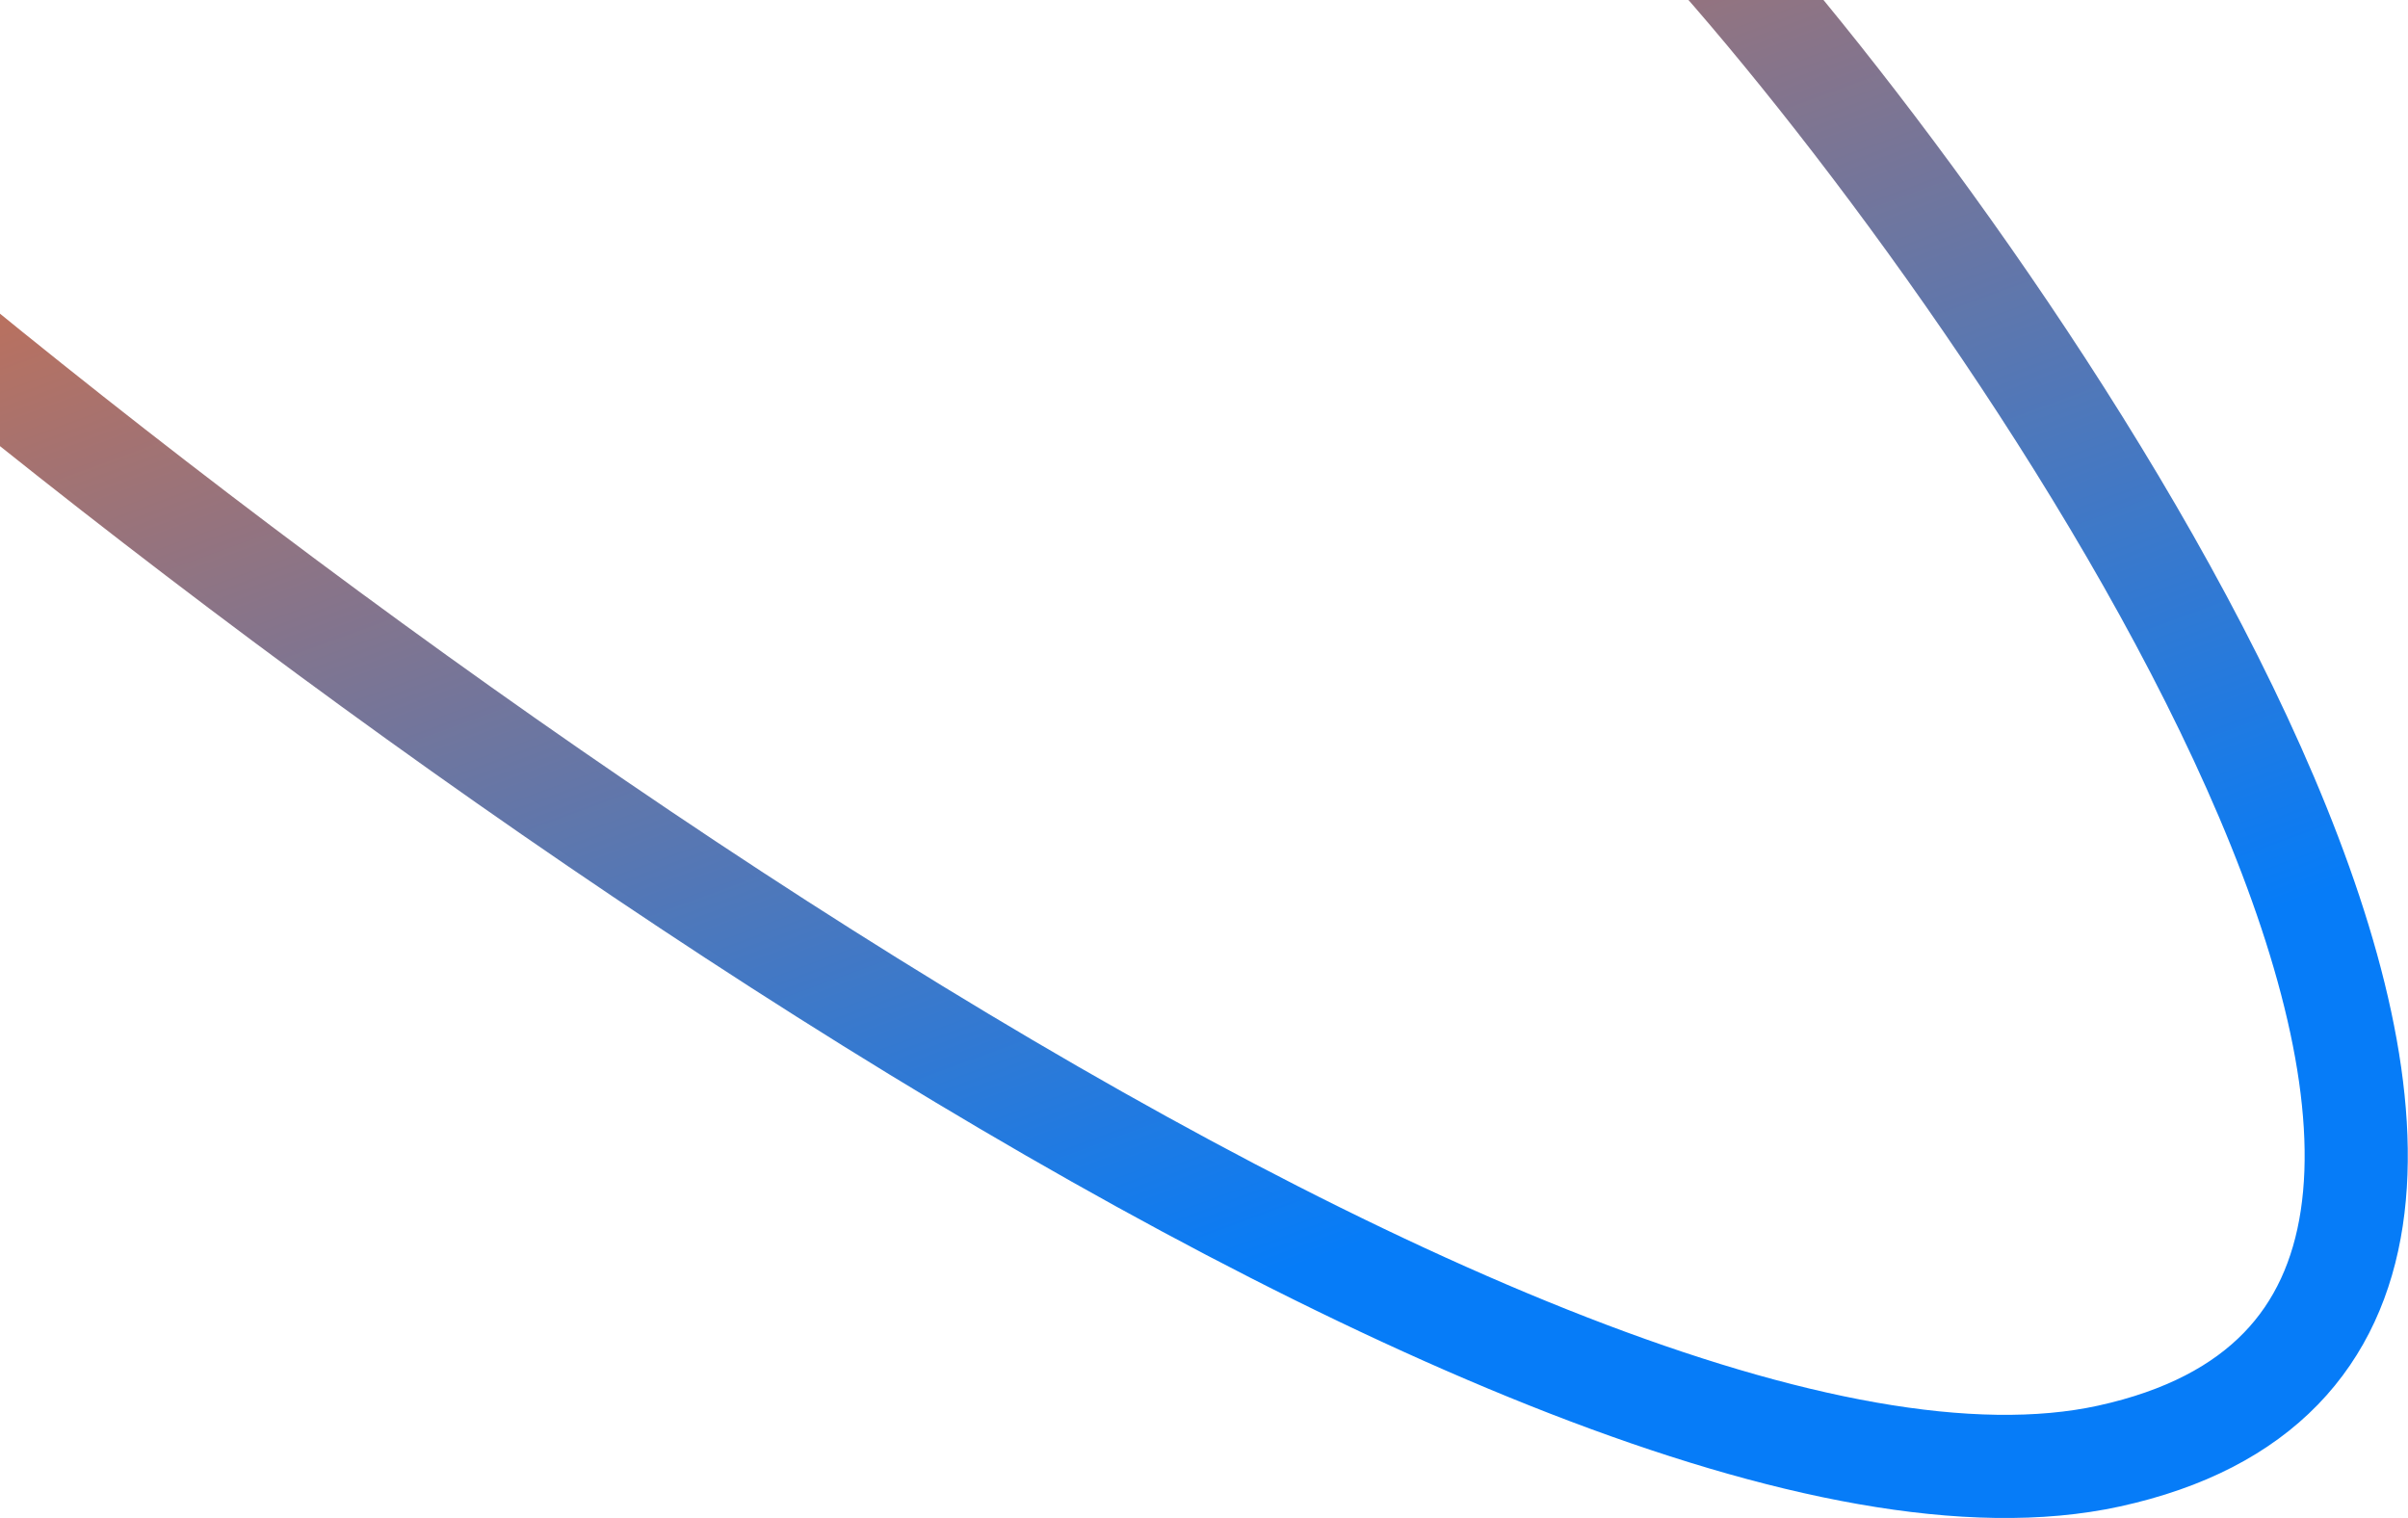 <svg width="747" height="471" viewBox="0 0 747 471" fill="none" xmlns="http://www.w3.org/2000/svg">
<path d="M532.943 -13.845C636.009 103.221 843.274 410.282 654.288 451.684C482.435 489.333 64.81 188.95 -136.003 0.417" stroke="url(#paint0_linear_194_4131)" stroke-width="32"/>
<defs>
<linearGradient id="paint0_linear_194_4131" x1="167.249" y1="-128.567" x2="363.332" y2="407.346" gradientUnits="userSpaceOnUse">
<stop stop-color="#FC6D26"/>
<stop offset="1" stop-color="#067CF8"/>
</linearGradient>
</defs>
</svg>
